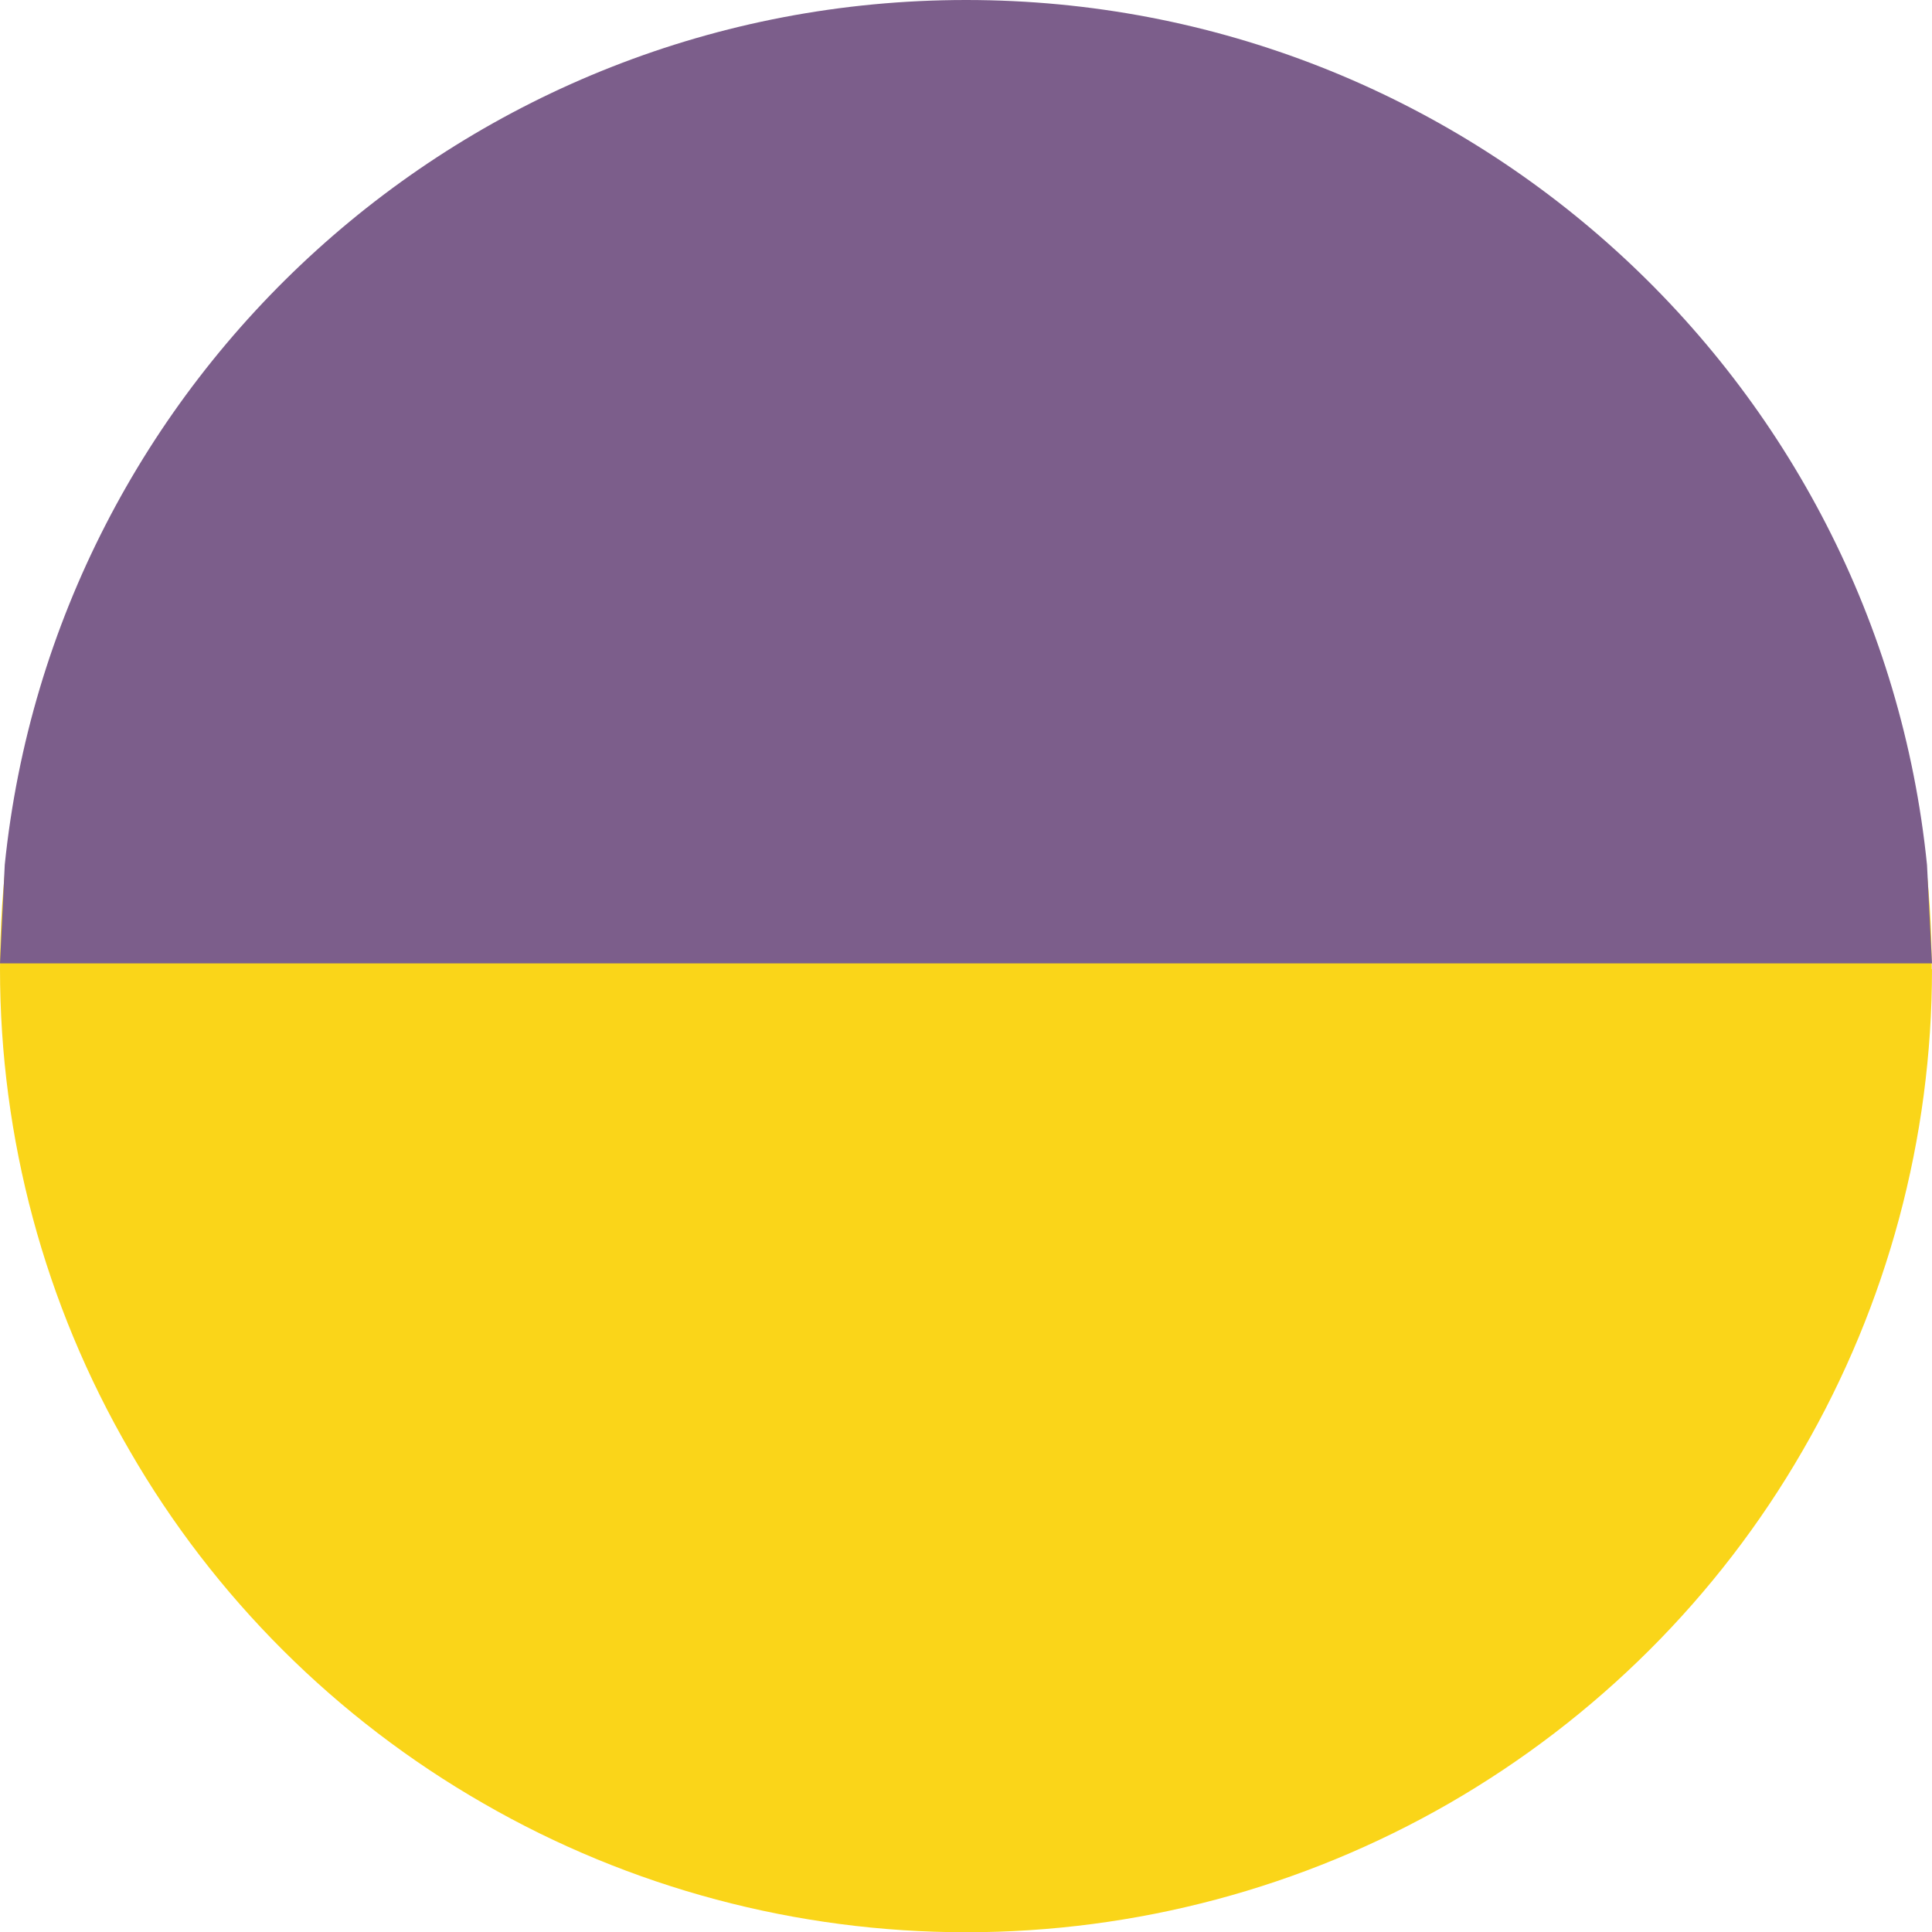 <?xml version="1.0" encoding="UTF-8"?><svg id="Layer_2" xmlns="http://www.w3.org/2000/svg" viewBox="0 0 77.19 77.19"><defs><style>.cls-1{fill:#fad519;}.cls-1,.cls-2{fill-rule:evenodd;stroke-width:0px;}.cls-2{fill:#7c5e8b;}</style></defs><g id="Layer_1-2"><path class="cls-1" d="M77.19,38.72h0c0,6.75-1.78,13.39-5.17,19.24-3.38,5.86-8.26,10.71-14.12,14.09-5.87,3.38-12.53,5.15-19.3,5.15h0c-6.77,0-13.43-1.77-19.29-5.15-5.87-3.37-10.75-8.23-14.13-14.09C1.78,52.11,0,45.47,0,38.72h0c0-6.75,1.78-13.39,5.17-19.24,3.38-5.86,8.26-10.71,14.12-14.09C25.16,2.01,31.82.23,38.59.23h0c6.77,0,13.43,1.78,19.29,5.16,5.87,3.37,10.75,8.23,14.13,14.09,3.39,5.85,5.17,12.49,5.17,19.24h0Z"/><path class="cls-2" d="M38.6,0c19.98,0,36.42,15.14,38.39,34.55l.2,3.94H0l.19-3.94C2.18,15.14,18.62,0,38.6,0h0Z"/></g></svg>